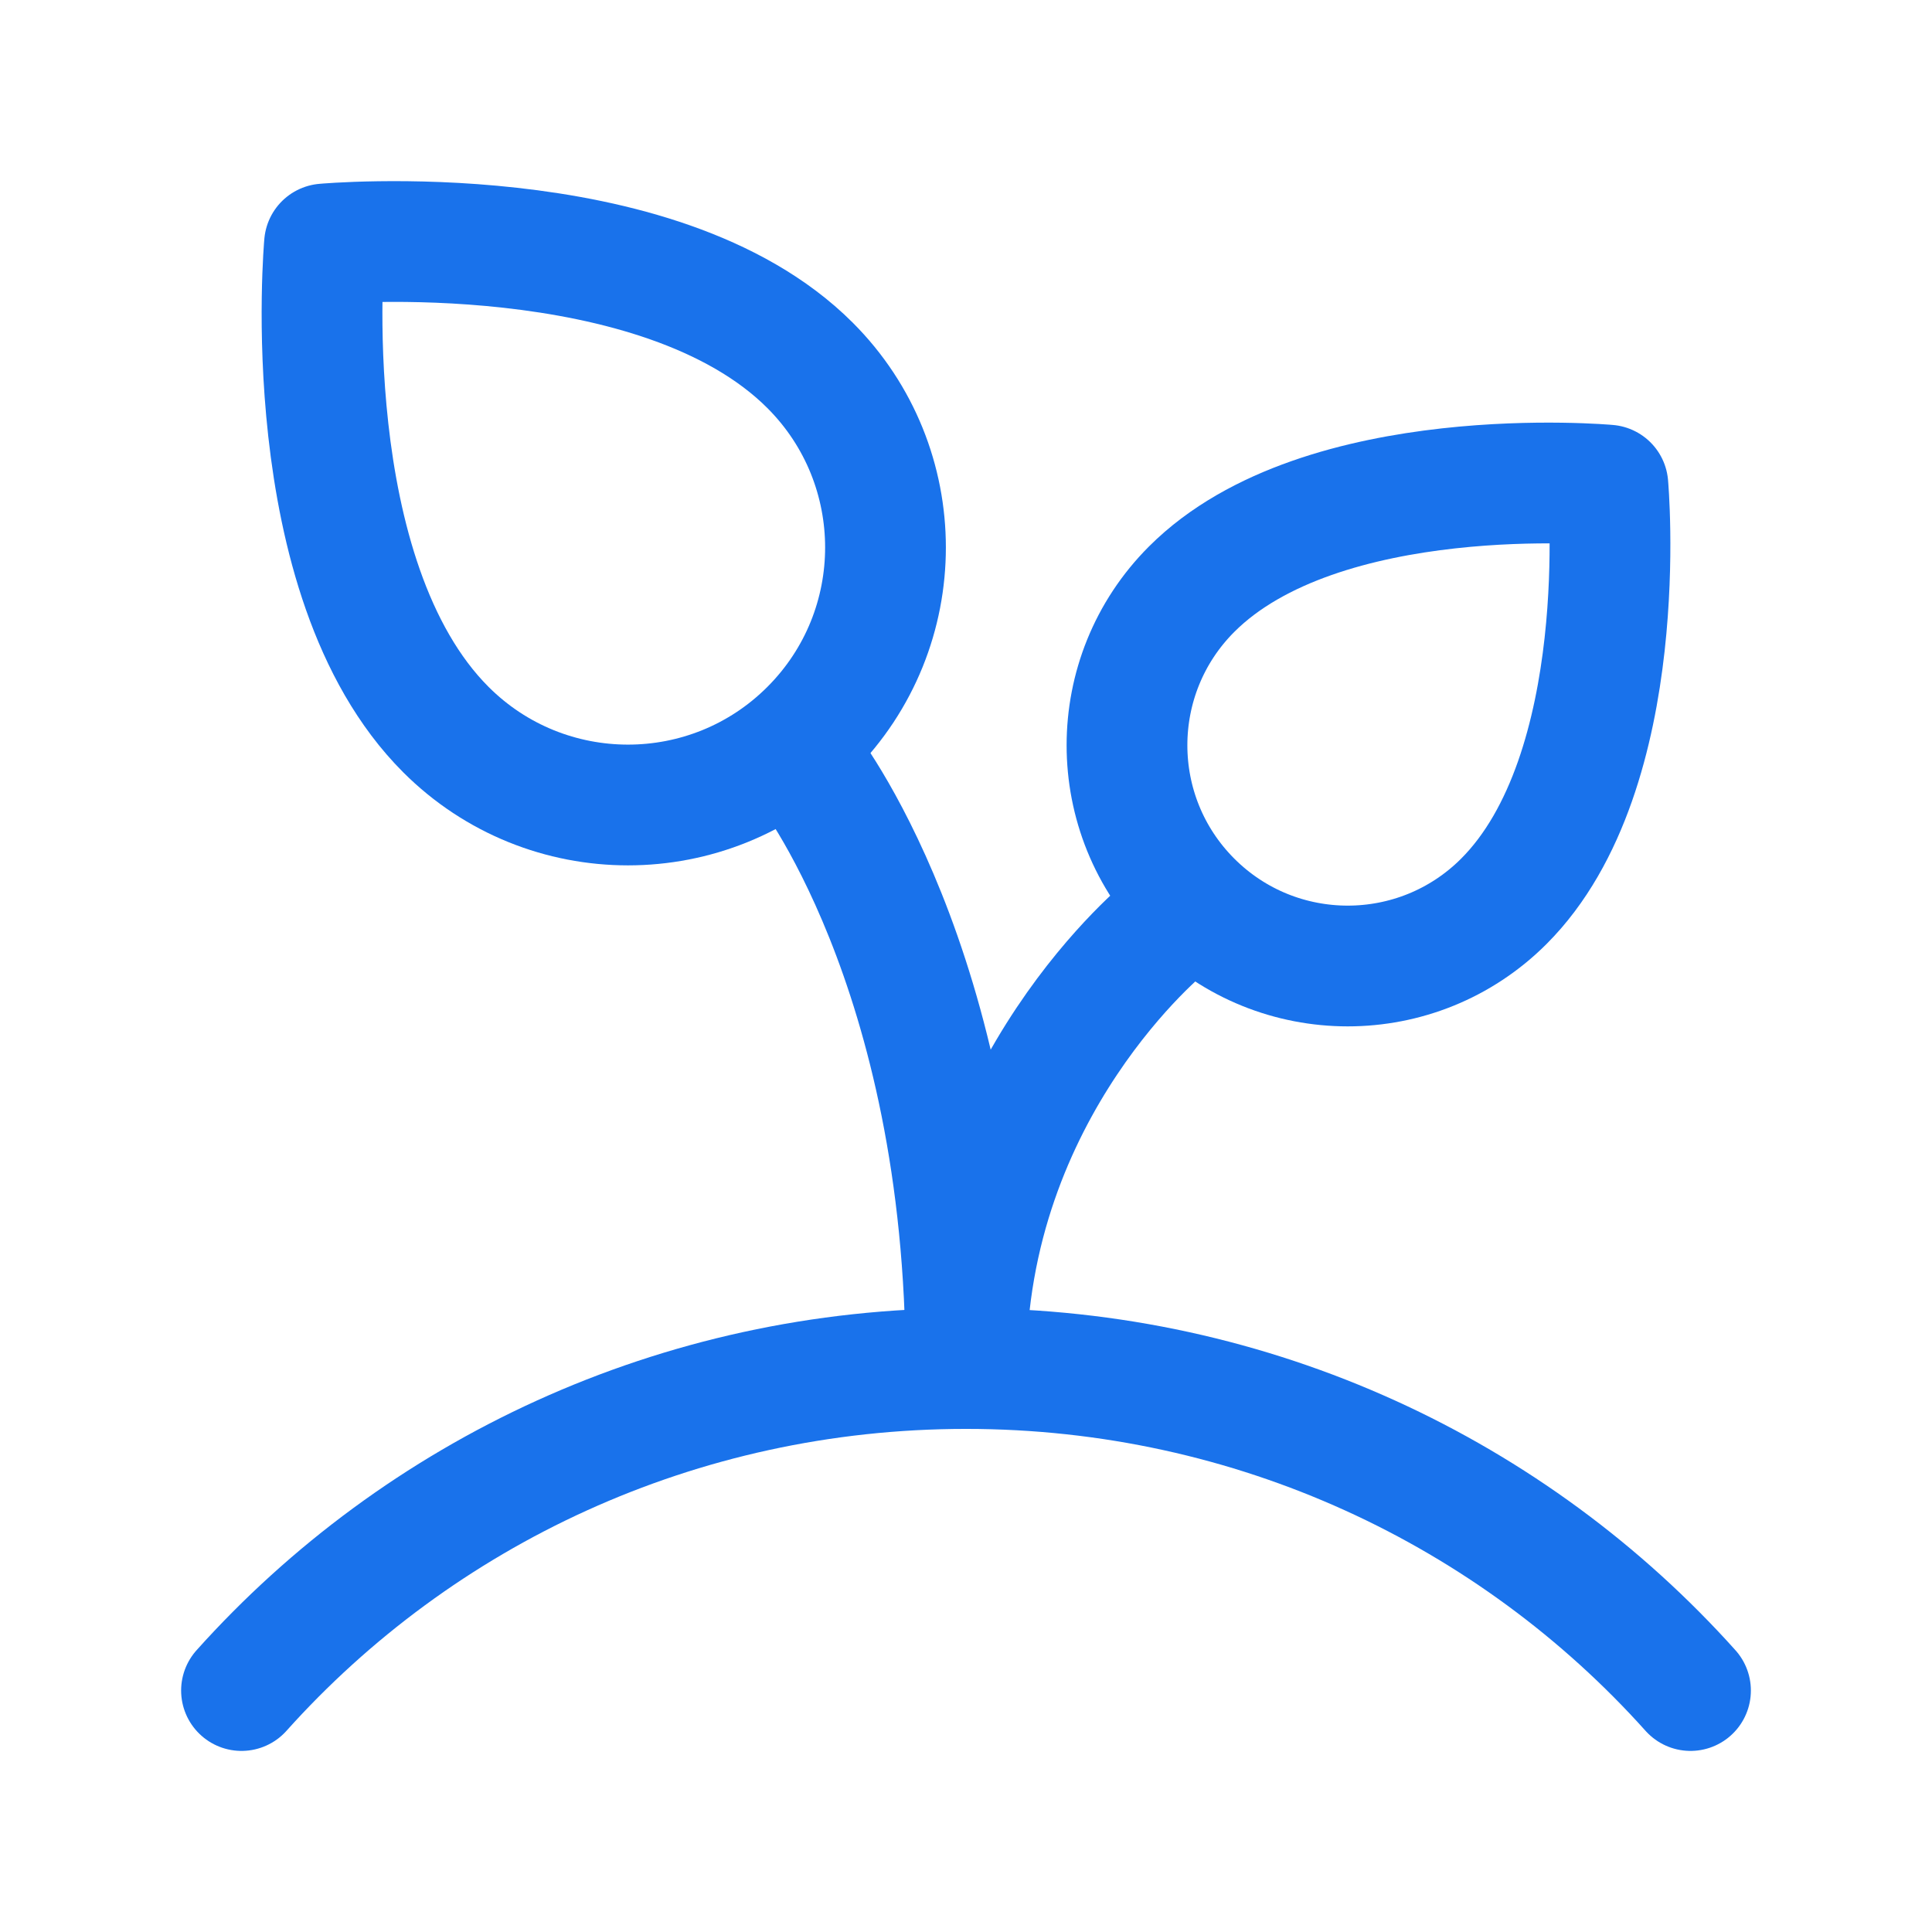 <svg width="52" height="52" viewBox="0 0 52 52" fill="none" xmlns="http://www.w3.org/2000/svg">
<path d="M31.417 24.916C31.417 24.916 26 29.249 26 36.833" stroke="#1972EB" stroke-width="3.25" stroke-linecap="round" stroke-linejoin="round"/>
<path d="M21.803 19.637C24.51 16.93 24.51 12.541 21.803 9.834C17.719 5.75 8.734 6.567 8.734 6.567C8.734 6.567 7.917 15.552 12.001 19.637C14.708 22.343 19.097 22.343 21.803 19.637Z" stroke="#1972EB" stroke-width="3.25" stroke-linecap="round" stroke-linejoin="round"/>
<path d="M32.073 24.26C34.393 26.58 38.155 26.58 40.475 24.26C43.976 20.759 43.276 13.057 43.276 13.057C43.276 13.057 35.574 12.357 32.073 15.858C29.753 18.178 29.753 21.94 32.073 24.26Z" stroke="#1972EB" stroke-width="3.25" stroke-linecap="round" stroke-linejoin="round"/>
<path d="M21.667 20.584C21.667 20.584 26 26.001 26 36.833" stroke="#1972EB" stroke-width="3.25" stroke-linecap="round" stroke-linejoin="round"/>
<path d="M45.5 45.501C40.736 40.186 33.766 36.834 26 36.834C18.235 36.834 11.264 40.186 6.5 45.501" stroke="#1972EB" stroke-width="3.25" stroke-linecap="round" stroke-linejoin="round"/>
</svg>
